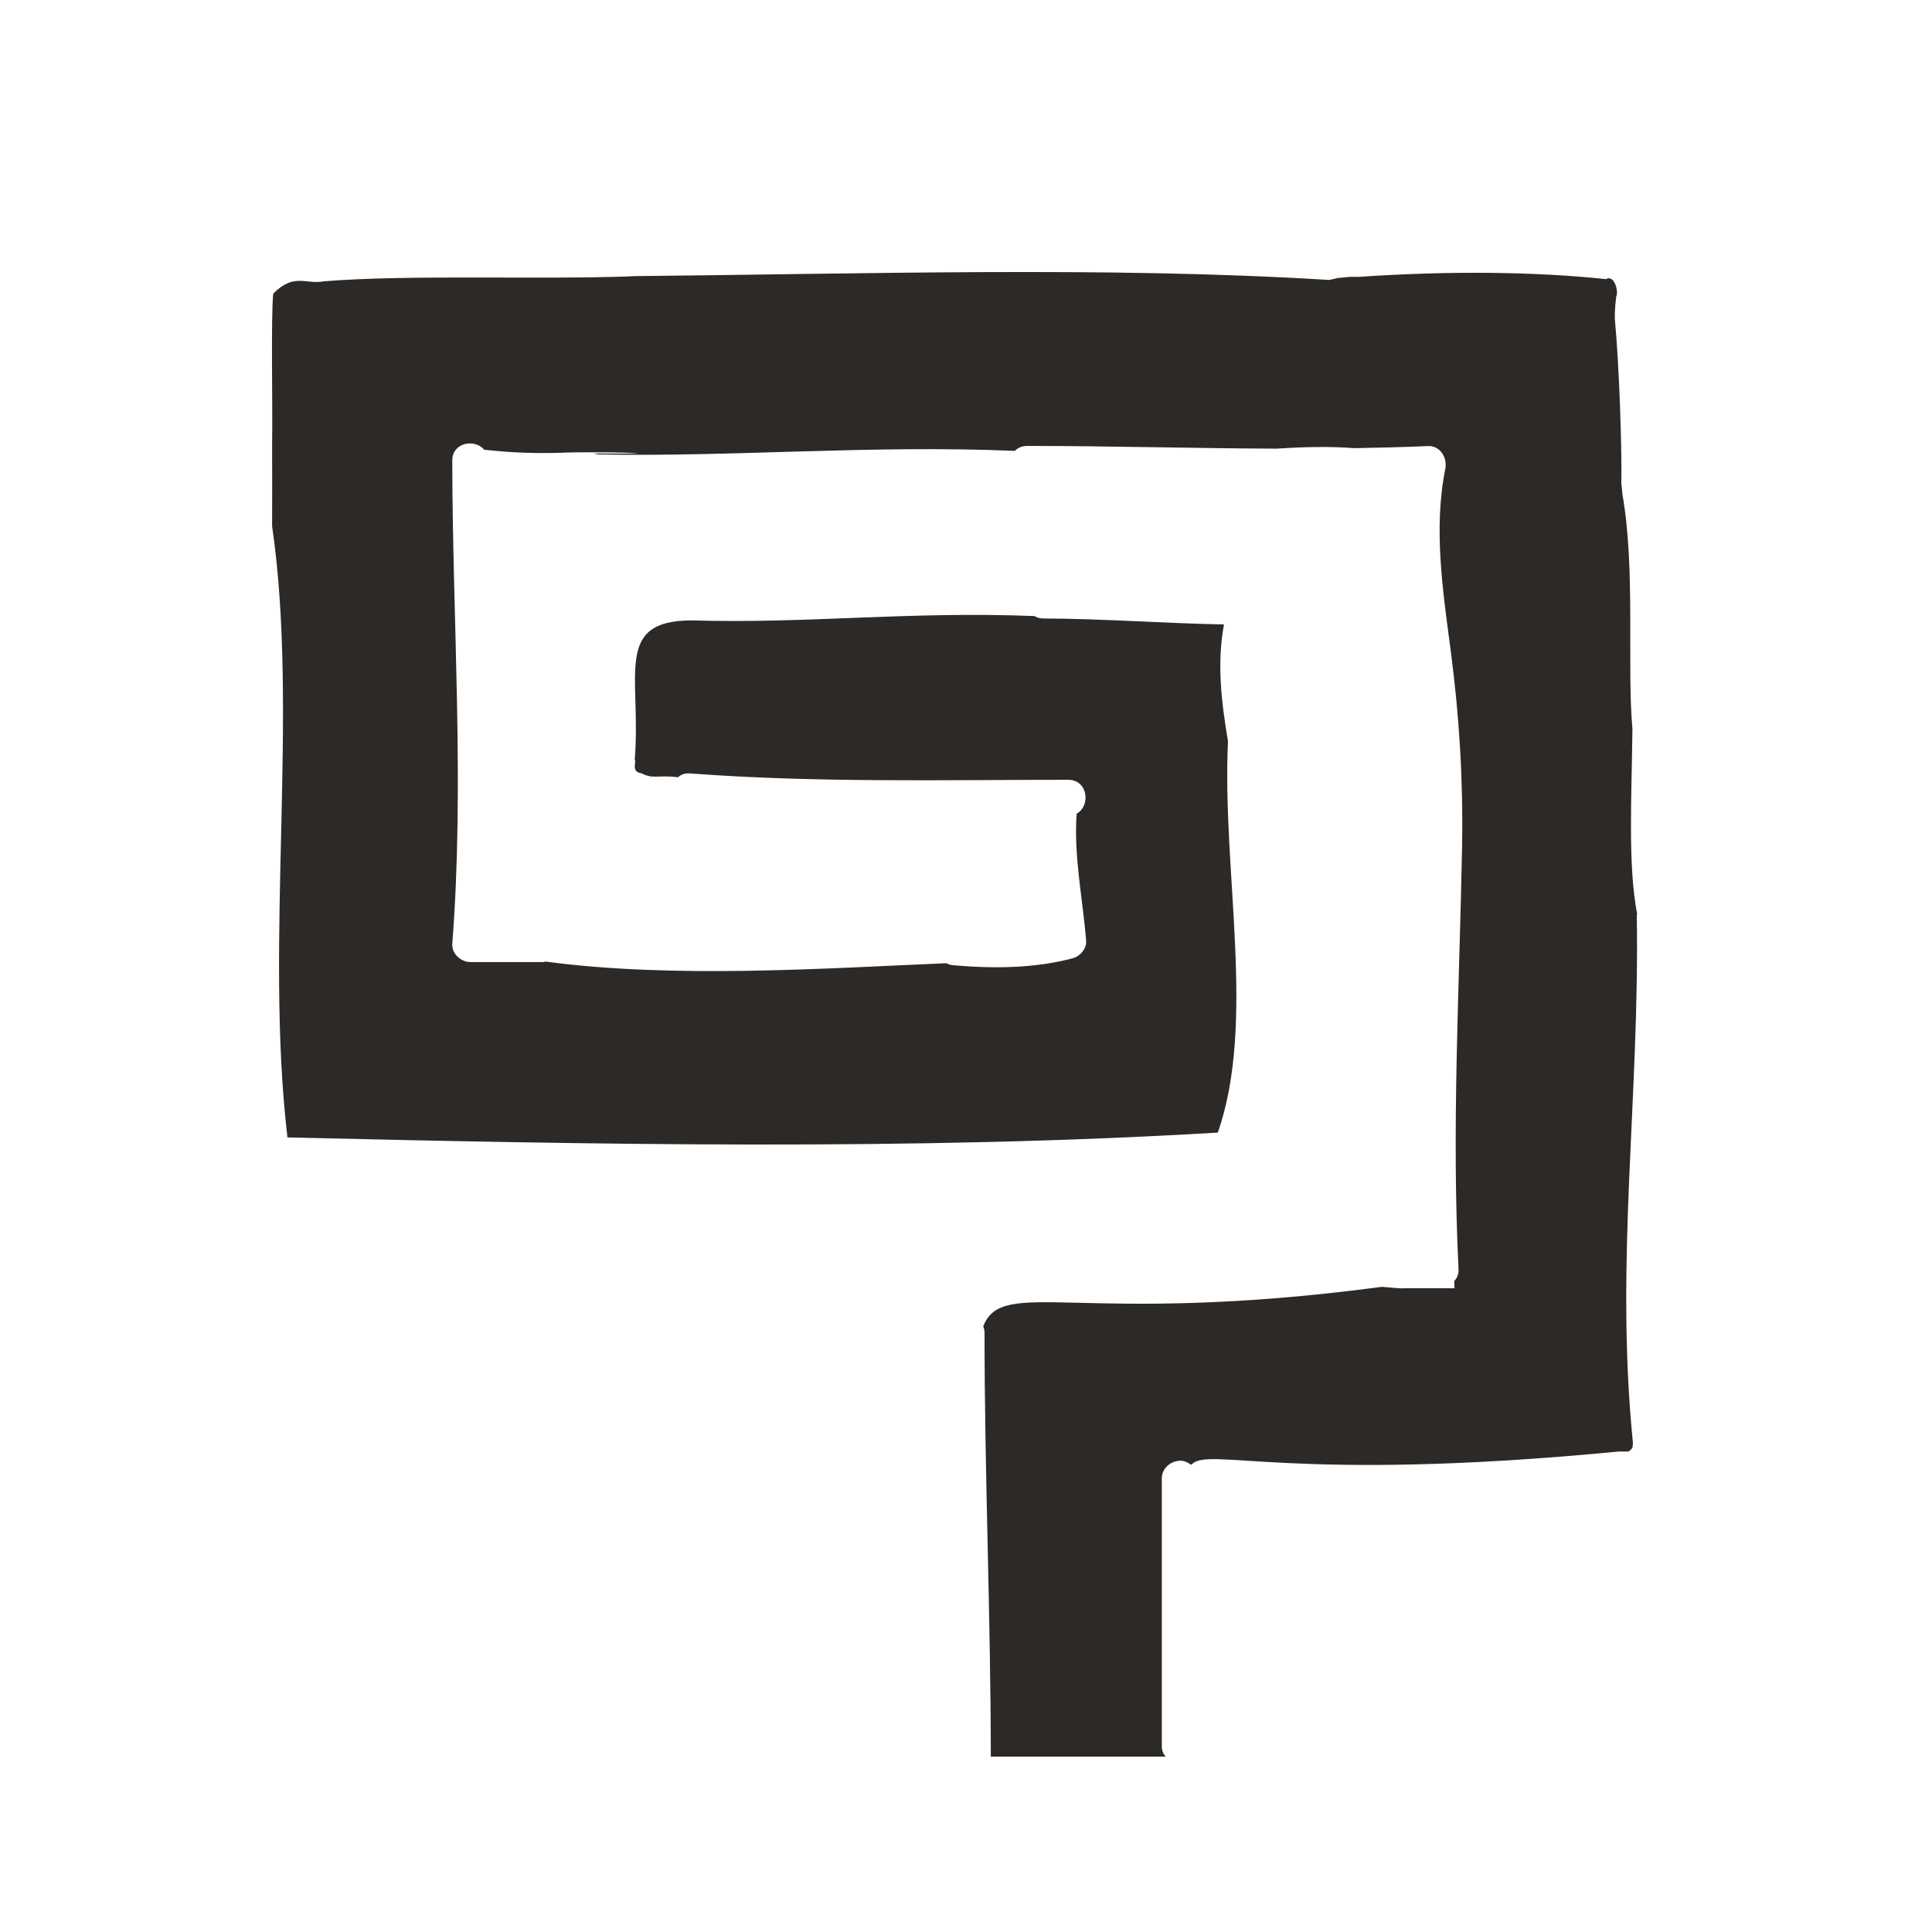 <svg width="32" height="32" viewBox="0 0 32 32" fill="none" xmlns="http://www.w3.org/2000/svg">
<path d="M27.118 15.148C26.958 14.324 27.027 13.196 27.038 12.071C26.945 11.036 27.091 9.428 26.873 8.191C26.862 8.076 26.857 8.018 26.854 8.007C26.854 8.012 26.854 8.015 26.854 8.02C26.854 8.004 26.854 8.002 26.854 8.007C26.865 7.506 26.827 6.151 26.745 5.258C26.745 5.258 26.745 5.258 26.745 5.263C26.745 5.263 26.745 5.252 26.745 5.258C26.753 5.239 26.734 5.196 26.771 4.906C26.811 4.842 26.745 4.543 26.598 4.623C25.414 4.498 23.995 4.484 22.502 4.586C22.401 4.586 22.35 4.586 22.355 4.586C22.171 4.602 22.105 4.61 22.147 4.607C22.049 4.631 22.001 4.642 22.001 4.636C18.334 4.41 14.326 4.538 10.363 4.575H10.515C8.966 4.636 6.79 4.543 5.358 4.66C5.067 4.716 4.873 4.514 4.526 4.863C4.486 5.21 4.518 6.796 4.507 7.348C4.507 7.676 4.51 8.372 4.507 8.716C4.955 11.788 4.379 15.588 4.761 18.839C9.835 18.959 15.147 19.06 20.171 18.759C20.809 16.932 20.238 14.431 20.339 12.276C20.23 11.628 20.153 10.983 20.273 10.343C19.273 10.324 18.275 10.247 17.278 10.244C17.219 10.244 17.174 10.228 17.134 10.204C15.041 10.122 13.401 10.332 11.465 10.276C10.153 10.274 10.625 11.183 10.513 12.588H10.518C10.539 12.612 10.457 12.783 10.609 12.804C10.71 12.836 10.619 12.823 10.774 12.86C10.889 12.871 11.038 12.847 11.23 12.874C11.278 12.831 11.339 12.804 11.425 12.81C13.51 12.967 15.606 12.916 17.694 12.916C18.022 12.916 18.067 13.351 17.833 13.476C17.782 14.183 17.934 14.882 17.99 15.583C18.001 15.711 17.889 15.839 17.771 15.871C17.134 16.042 16.449 16.044 15.795 15.988C15.75 15.986 15.71 15.972 15.673 15.954C13.659 16.039 11.169 16.212 9.038 15.927C9.025 15.927 9.014 15.935 9.001 15.935H7.79C7.638 15.935 7.481 15.799 7.491 15.636C7.697 12.97 7.494 10.298 7.491 7.628C7.491 7.322 7.87 7.266 8.022 7.45C8.337 7.482 8.739 7.516 9.273 7.5C9.795 7.471 11.523 7.522 9.83 7.511C9.846 7.511 9.841 7.516 9.91 7.527C12.158 7.57 14.422 7.367 16.809 7.468C16.857 7.42 16.923 7.386 17.011 7.386C18.39 7.386 19.766 7.426 21.145 7.431C21.595 7.402 22.035 7.391 22.425 7.423C22.833 7.415 23.243 7.407 23.651 7.388C23.857 7.378 23.974 7.586 23.939 7.764C23.739 8.759 23.899 9.794 24.03 10.788C24.171 11.863 24.235 12.919 24.217 14.004C24.174 16.346 24.041 18.676 24.158 21.018C24.163 21.106 24.131 21.172 24.086 21.22C24.089 21.26 24.089 21.298 24.091 21.338C24.107 21.338 24.057 21.338 23.958 21.338H23.267C23.227 21.346 22.977 21.322 22.889 21.314C17.889 21.978 16.611 21.135 16.286 21.967C16.297 21.999 16.307 22.031 16.307 22.068C16.307 24.412 16.409 26.754 16.411 29.095H19.305C19.267 29.05 19.243 28.994 19.243 28.919V24.492C19.243 24.324 19.379 24.202 19.542 24.194C19.611 24.191 19.673 24.22 19.723 24.26C19.729 24.26 19.734 24.255 19.739 24.255C20.017 23.956 21.377 24.567 26.806 24.042H26.985V24.031C27.041 23.988 27.041 23.991 27.046 23.895C26.745 20.876 27.161 18.183 27.11 15.146L27.118 15.148Z" fill="#2C2926"></path>
</svg>
